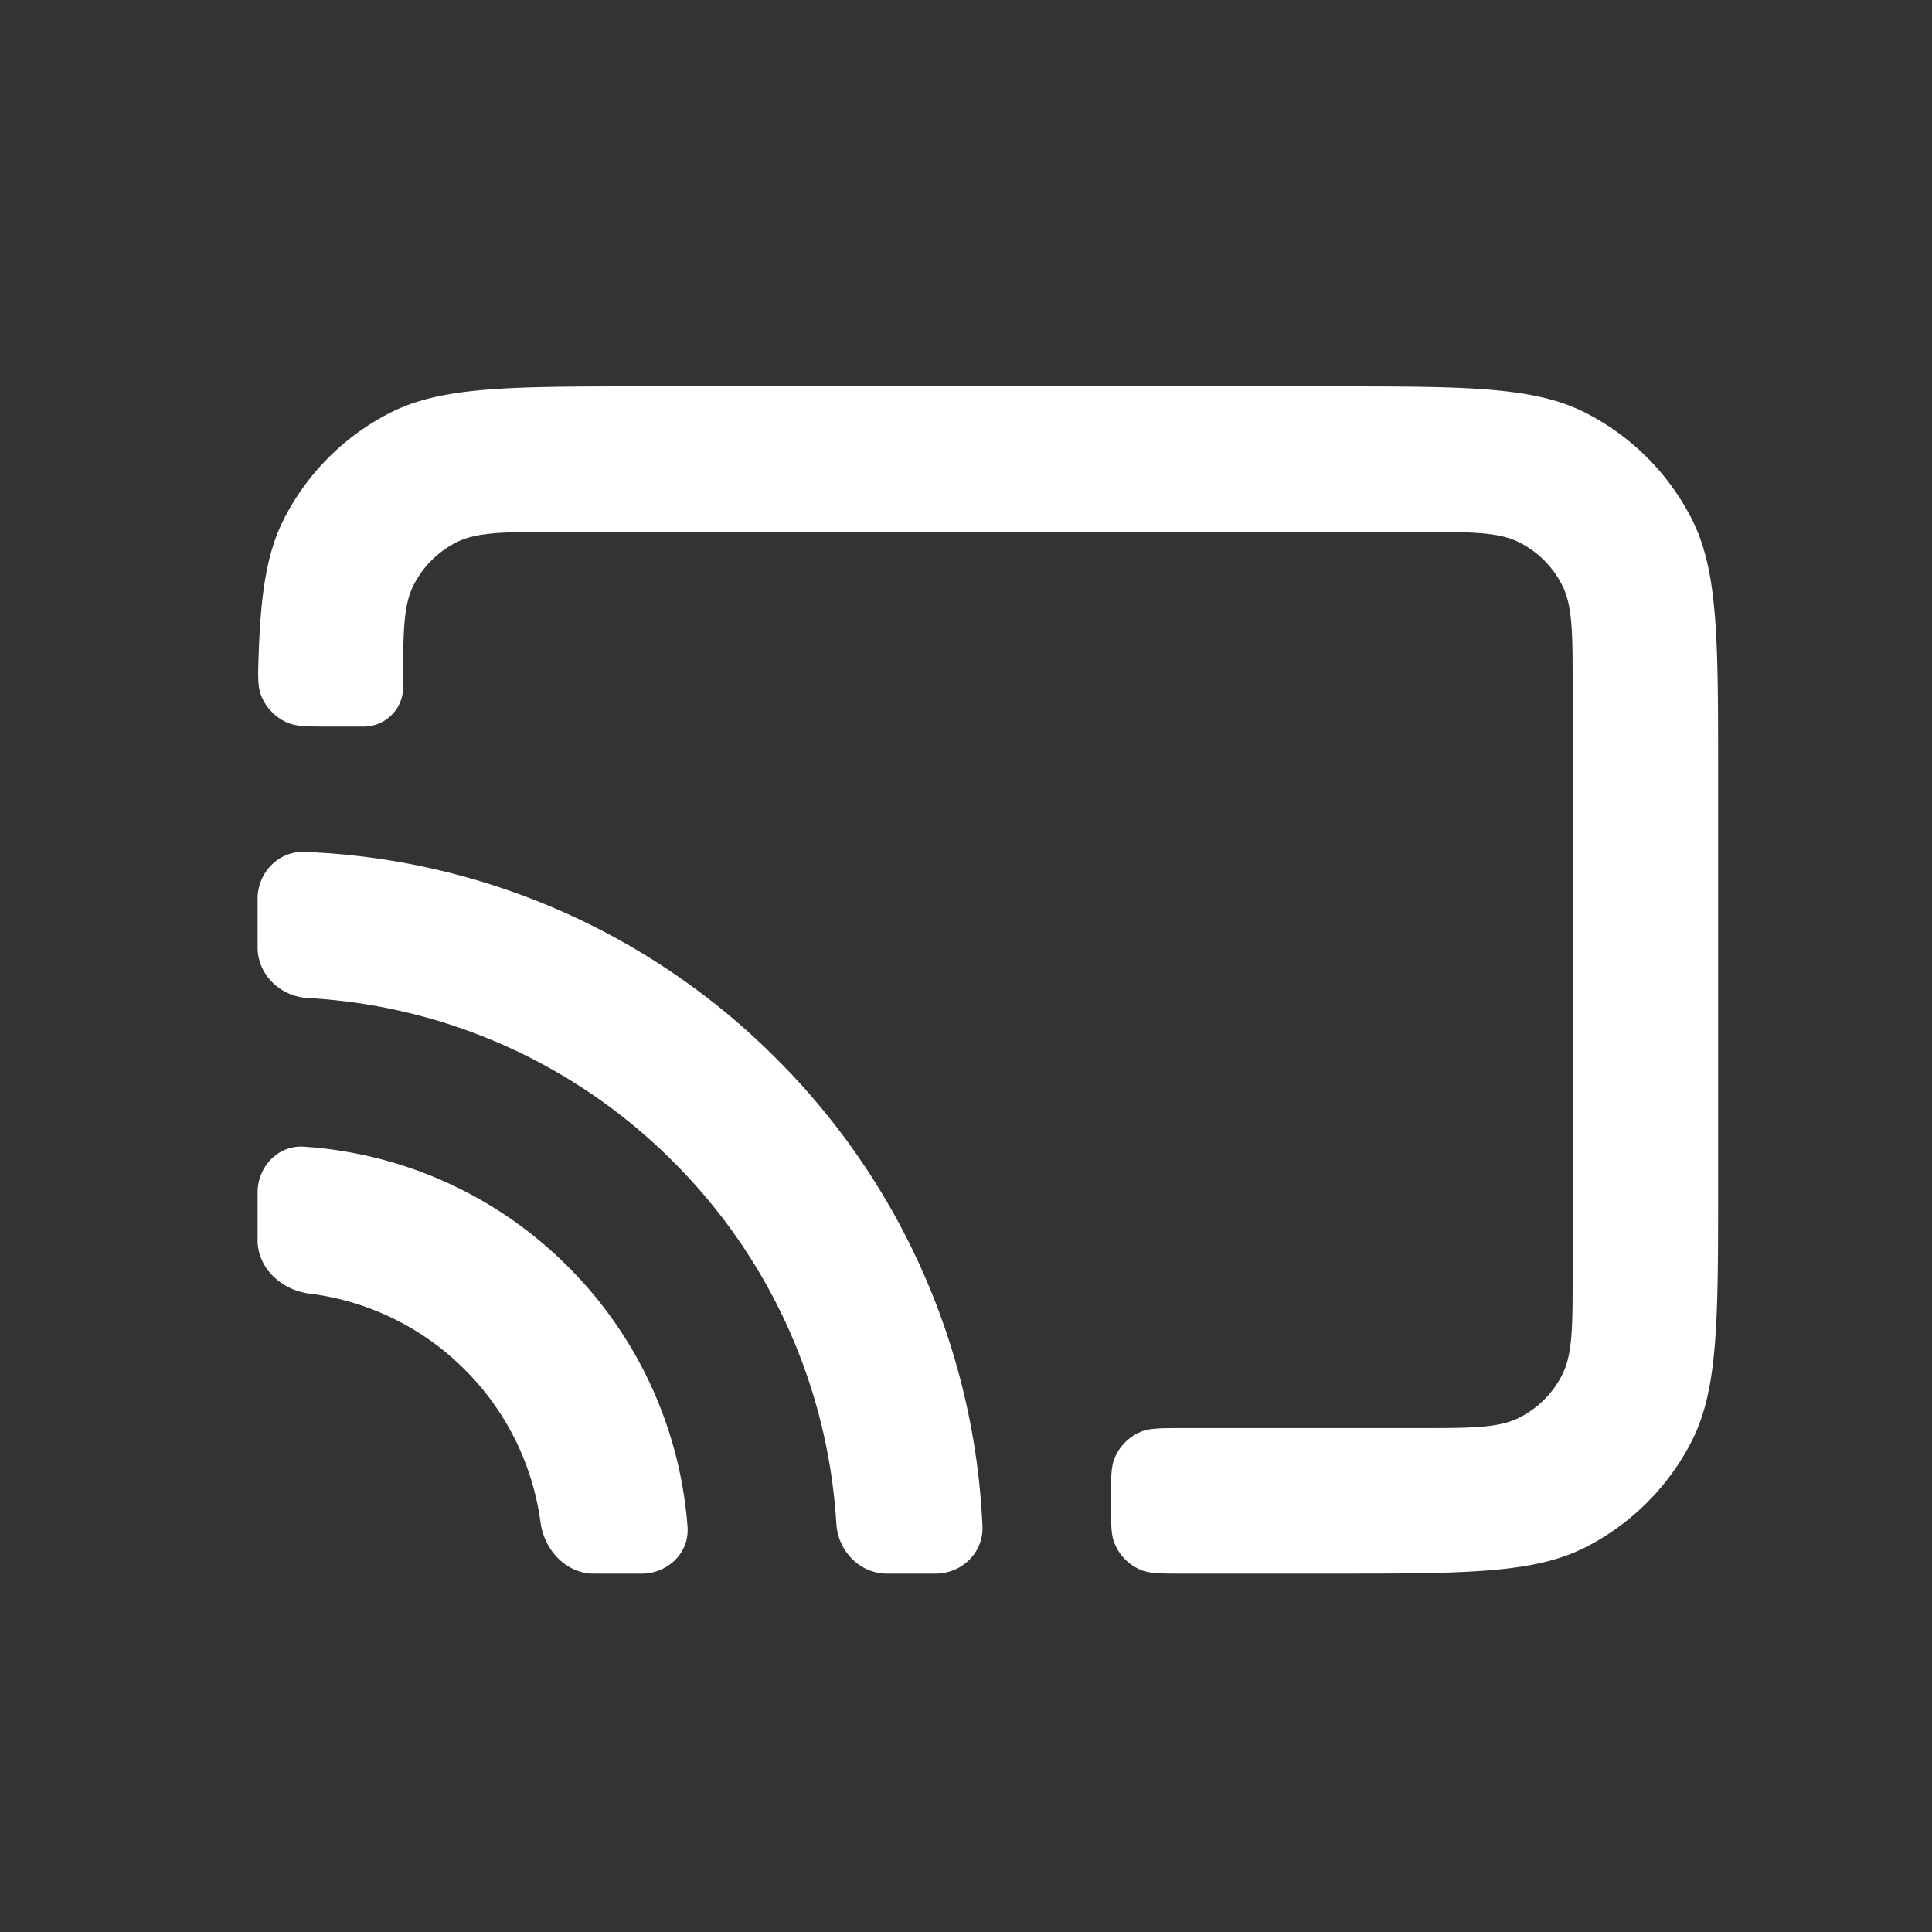 <svg width="40" height="40" fill="none" xmlns="http://www.w3.org/2000/svg"><rect width="100%" height="100%" fill="#333333" stroke="none"/><path fill-rule="evenodd" clip-rule="evenodd" d="M5.955 14.964c.187.079.42.079.888.079h.689c.45 0 .814-.365.814-.815 0-1.125 0-1.688.219-2.118.193-.378.5-.685.878-.878.43-.219.992-.219 2.118-.219h17.783c1.126 0 1.688 0 2.118.22.378.192.686.5.878.877.22.43.22.993.22 2.118v12.124c0 1.125 0 1.688-.22 2.118-.192.378-.5.685-.878.878-.43.219-.992.219-2.118.219h-4.836c-.468 0-.702 0-.886.076a1.005 1.005 0 0 0-.544.544c-.077.185-.077.419-.077.886 0 .468 0 .702.077.886.102.247.297.443.544.545.184.076.418.076.886.076h3.027c2.813 0 4.22 0 5.294-.547a5.024 5.024 0 0 0 2.196-2.196c.547-1.075.547-2.481.547-5.295v-8.504c0-2.814 0-4.22-.547-5.295a5.024 5.024 0 0 0-2.196-2.195C31.755 8 30.35 8 27.535 8H13.37c-2.814 0-4.22 0-5.295.548a5.024 5.024 0 0 0-2.195 2.195c-.354.695-.48 1.528-.524 2.79-.016.449-.023.672.049.862.095.252.301.465.55.569zm14.386 16.633c.025.545-.425.983-.972.983h-1.003c-.566 0-1.016-.468-1.05-1.032a11.573 11.573 0 0 0-3.381-7.5 11.574 11.574 0 0 0-7.564-3.385c-.567-.032-1.038-.483-1.038-1.05V18.61c0-.545.434-.994.978-.972a14.583 14.583 0 0 1 9.758 4.275 14.582 14.582 0 0 1 4.272 9.684zm-6.106.015c.04.54-.41.968-.95.968h-.99c-.577 0-1.027-.49-1.104-1.062a5.497 5.497 0 0 0-1.567-3.16 5.497 5.497 0 0 0-3.216-1.575c-.577-.072-1.075-.524-1.075-1.106v-.986c0-.537.424-.986.96-.95 1.99.133 3.944.96 5.465 2.482a8.505 8.505 0 0 1 2.477 5.39z" fill="#fff"/></svg>